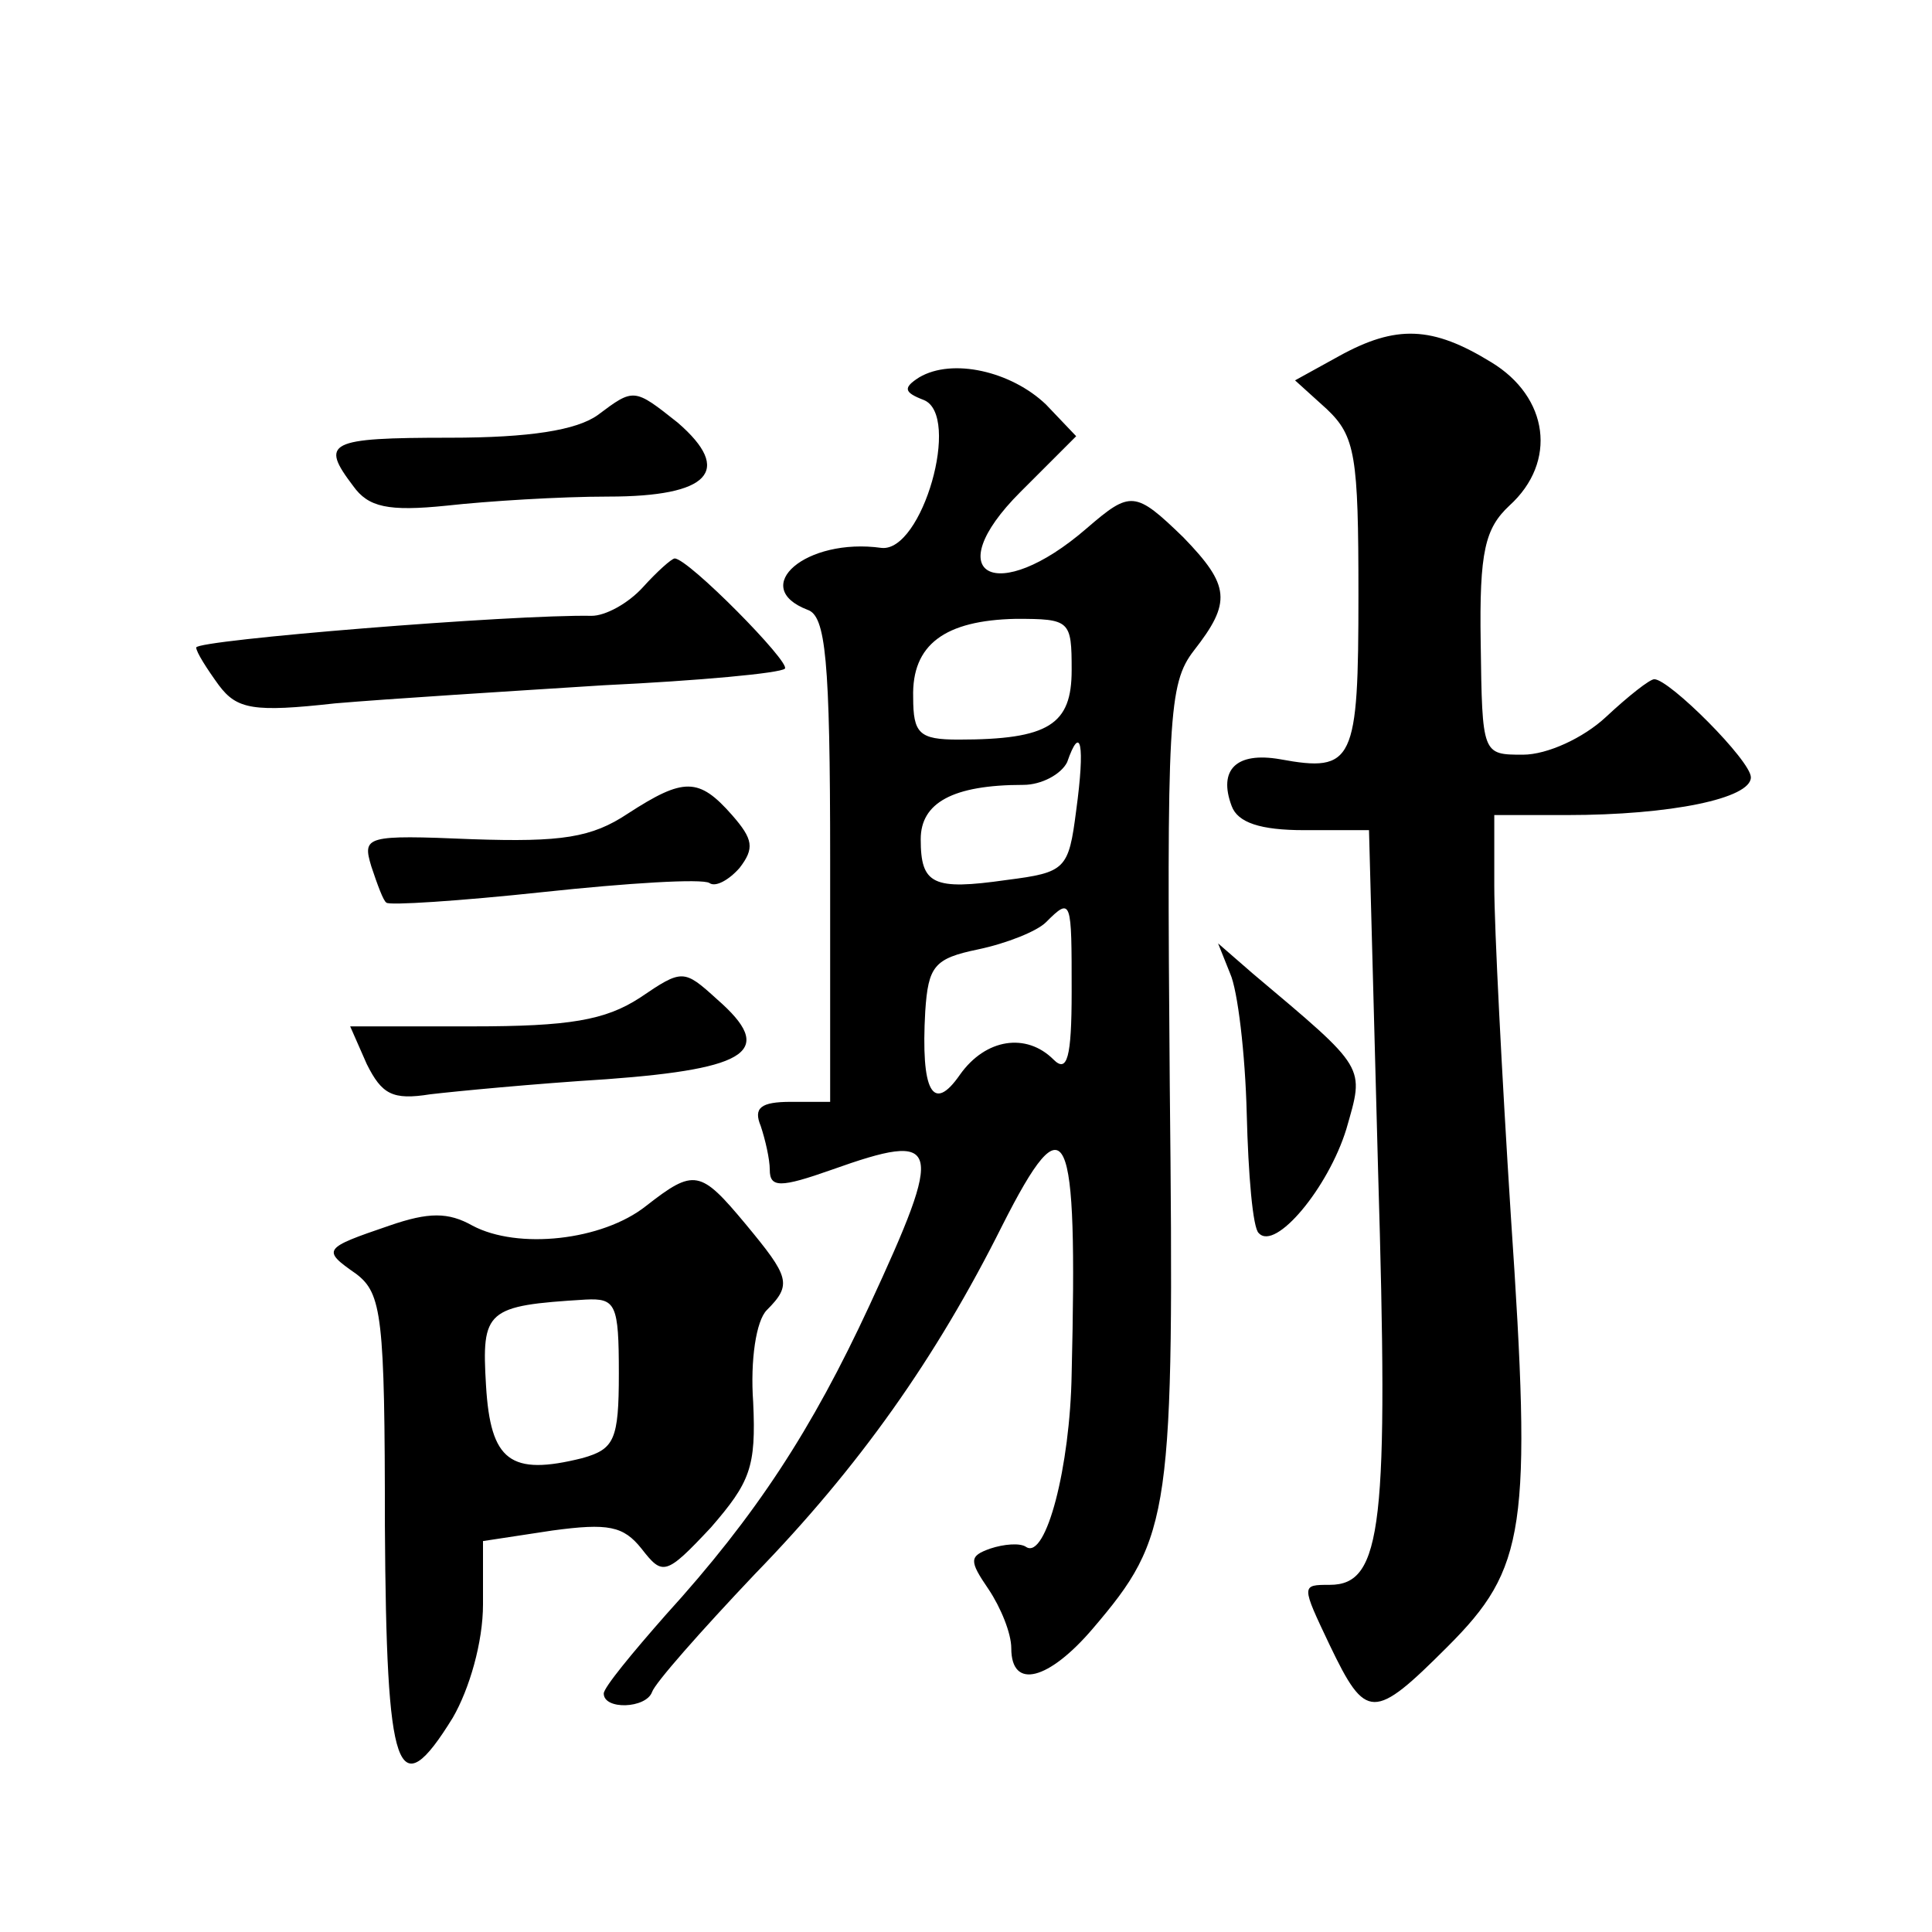 <?xml version="1.0" standalone="no"?>
<!DOCTYPE svg PUBLIC "-//W3C//DTD SVG 20010904//EN"
 "http://www.w3.org/TR/2001/REC-SVG-20010904/DTD/svg10.dtd">
<svg version="1.0" xmlns="http://www.w3.org/2000/svg"
 width="128pt" height="128pt" viewBox="0 0 128 128"
 preserveAspectRatio="xMidYMid meet">
<g transform="translate(0,128) scale(0.1,-0.1)"
fill="#0" stroke="none">
<path d="M887 1044 l-29 -16 21 -19 c19 -18 21 -31 21 -123 0 -111 -3 -118 -52
-109 -29 5 -41 -7 -32 -31 4 -11 19 -16 48 -16 l43 0 6 -225 c7 -235 3 -275 -32
-275 -19 0 -19 0 0 -40 24 -50 29 -50 78 -1 52 52 56 78 42 285 -6 94 -11 192 -11
219 l0 47 48 0 c69 0 122 11 122 25 0 11 -54 65 -64 65 -3 0 -17 -11 -32 -25 -15
-14 -39 -25 -55 -25 -27 0 -27 0 -28 74 -1 61 3 76 19 91 32 29 26 72 -12 95 -39
24 -63 25 -101 4z M609 1030 c-11 -7 -10 -10 3 -15 25 -10 -1 -101 -28 -98 -50
7 -88 -26 -49 -41 12 -4 15 -32 15 -166 l0 -160 -26 0 c-20 0 -25 -4 -20 -16 3
-9 6 -22 6 -29 0 -12 7 -12 41 0 73 26 75 18 25 -90 -38 -82 -75 -139 -135 -205
-22 -25 -41 -48 -41 -52 0 -11 28 -10 32 1 2 6 32 40 68 78 69 71 120 143 164 231
43 85 50 68 46 -98 -1 -62 -17 -123 -30 -115 -4 3 -15 2 -24 -1 -14 -5 -14 -8 -1
-27 8 -12 15 -29 15 -39 0 -28 25 -21 54 13 52 61 54 75 51 360 -2 244 -1 266 16
288 25 32 24 43 -7 75 -32 31 -35 31 -64 6 -60 -52 -99 -31 -44 24 l37 37 -20 21
c-23 22 -62 31 -84 18z m101 -194 c0 -36 -15 -46 -75 -46 -26 0 -30 4 -30 28 -1
35 21 51 68 52 36 0 37 -1 37 -34z m3 -93 c-5 -39 -7 -41 -46 -46 -49 -7 -57 -3
-57 27 0 24 21 36 68 36 12 0 25 7 29 15 9 26 12 12 6 -32z m-3 -120 c0 -44 -3
-54 -12 -45 -18 18 -45 14 -62 -10 -18 -26 -26 -11 -23 42 2 30 6 35 35 41 19 4
39 12 45 18 17 17 17 15 17 -46z M396 1005 c-14 -10 -45 -15 -98 -15 -81 0 -86
-3 -64 -32 10 -14 23 -17 62 -13 27 3 75 6 107 6 67 0 83 17 46 49 -29 23 -29 23
-53 5z M426 891 c-10 -11 -25 -19 -34 -19 -52 1 -262 -16 -262 -21 0 -3 7 -14 15
-25 12 -16 23 -18 77 -12 35 3 115 8 178 12 63 3 117 8 120 11 4 4 -64 73 -73 73
-2 0 -12 -9 -21 -19z M416 741 c-24 -16 -44 -19 -103 -17 -71 3 -73 2 -67 -18 4
-12 8 -23 10 -24 1 -2 48 1 104 7 56 6 105 9 110 6 4 -3 13 2 20 10 10 13 9 19
-5 35 -22 25 -32 25 -69 1z M815 635 c5 -11 10 -53 11 -93 1 -40 4 -76 8 -79 11
-12 46 30 58 69 12 42 14 39 -62 103 l-23 20 8 -20z M424 619 c-23 -15 -47 -19
-111 -19 l-81 0 11 -25 c10 -20 17 -24 42 -20 17 2 69 7 117 10 95 7 112 19 73
53 -22 20 -23 20 -51 1z M428 481 c-29 -23 -85 -29 -115 -13 -16 9 -29 9 -55 0
-44 -15 -45 -16 -22 -32 17 -13 19 -28 19 -167 1 -165 8 -187 45 -127 11 19 20
50 20 75 l0 42 46 7 c37 5 47 3 59 -12 14 -18 16 -18 46 14 26 30 30 40 28 83 -2
28 2 54 9 61 17 17 15 22 -14 57 -30 36 -34 37 -66 12z m-18 -111 c0 -44 -3 -50
-24 -56 -48 -12 -61 -2 -64 48 -3 50 0 53 66 57 20 1 22 -3 22 -49z"/>
</g>
</svg>
